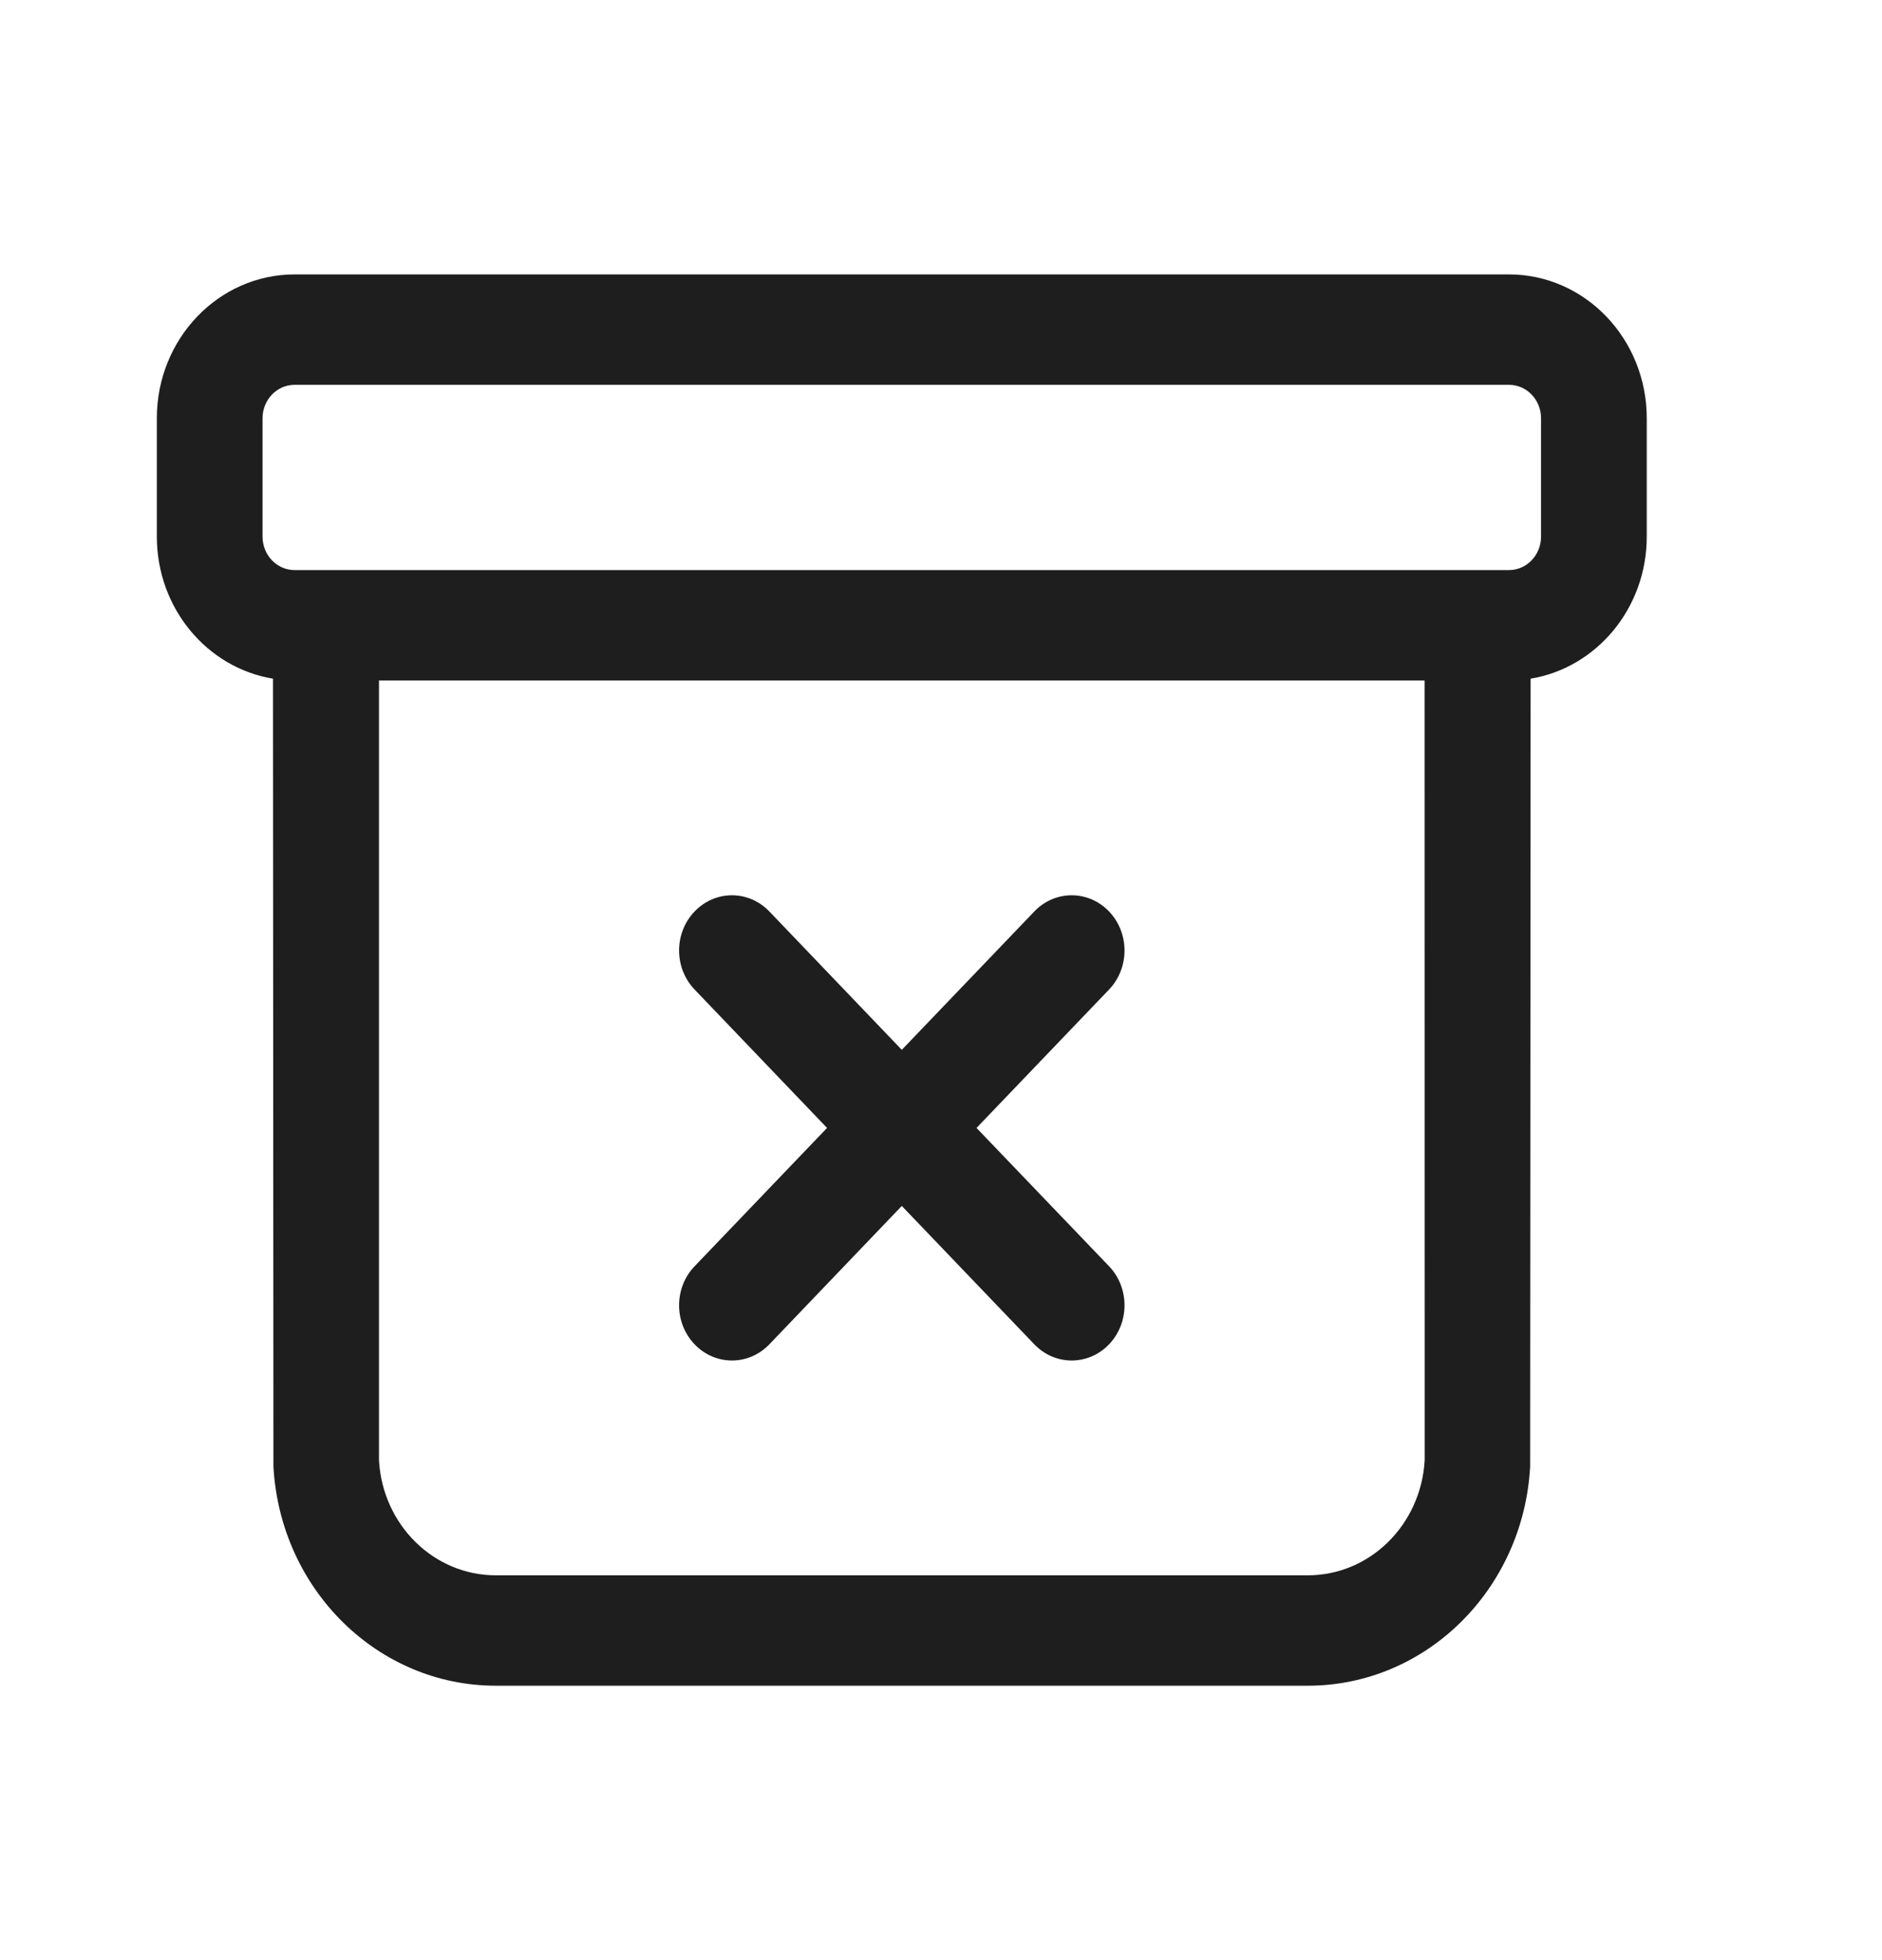 <svg width="24" height="25" viewBox="0 0 24 25" fill="none" xmlns="http://www.w3.org/2000/svg">
<path fill-rule="evenodd" clip-rule="evenodd" d="M2 5.335C2 4.322 2.787 3.5 3.757 3.5H19.243C20.213 3.5 21 4.322 21 5.335V6.844C21 7.759 20.358 8.518 19.519 8.656L19.513 18.708C19.425 20.276 18.182 21.5 16.678 21.5H6.322C4.819 21.5 3.576 20.276 3.487 18.708L3.481 8.656C2.642 8.518 2 7.759 2 6.844V5.335ZM4.124 7.271C4.12 7.271 4.117 7.271 4.113 7.271H3.757C3.531 7.271 3.348 7.08 3.348 6.844V5.335C3.348 5.099 3.531 4.908 3.757 4.908H19.243C19.469 4.908 19.652 5.099 19.652 5.335V6.844C19.652 7.08 19.469 7.271 19.243 7.271H18.887C18.883 7.271 18.88 7.271 18.876 7.271H4.124ZM4.833 8.679L4.833 18.625C4.879 19.449 5.532 20.092 6.322 20.092H16.678C17.468 20.092 18.121 19.449 18.168 18.625L18.167 8.679H4.833ZM8.858 11.625C9.121 11.35 9.547 11.35 9.811 11.625L11.5 13.39L13.19 11.625C13.453 11.35 13.88 11.35 14.143 11.625C14.406 11.9 14.406 12.346 14.143 12.621L12.453 14.386L14.143 16.15C14.406 16.425 14.406 16.871 14.143 17.146C13.88 17.421 13.453 17.421 13.19 17.146L11.5 15.381L9.811 17.146C9.547 17.421 9.121 17.421 8.858 17.146C8.594 16.871 8.594 16.425 8.858 16.15L10.547 14.386L8.858 12.621C8.594 12.346 8.594 11.9 8.858 11.625Z" fill="#1E1E1E"/>
</svg>
